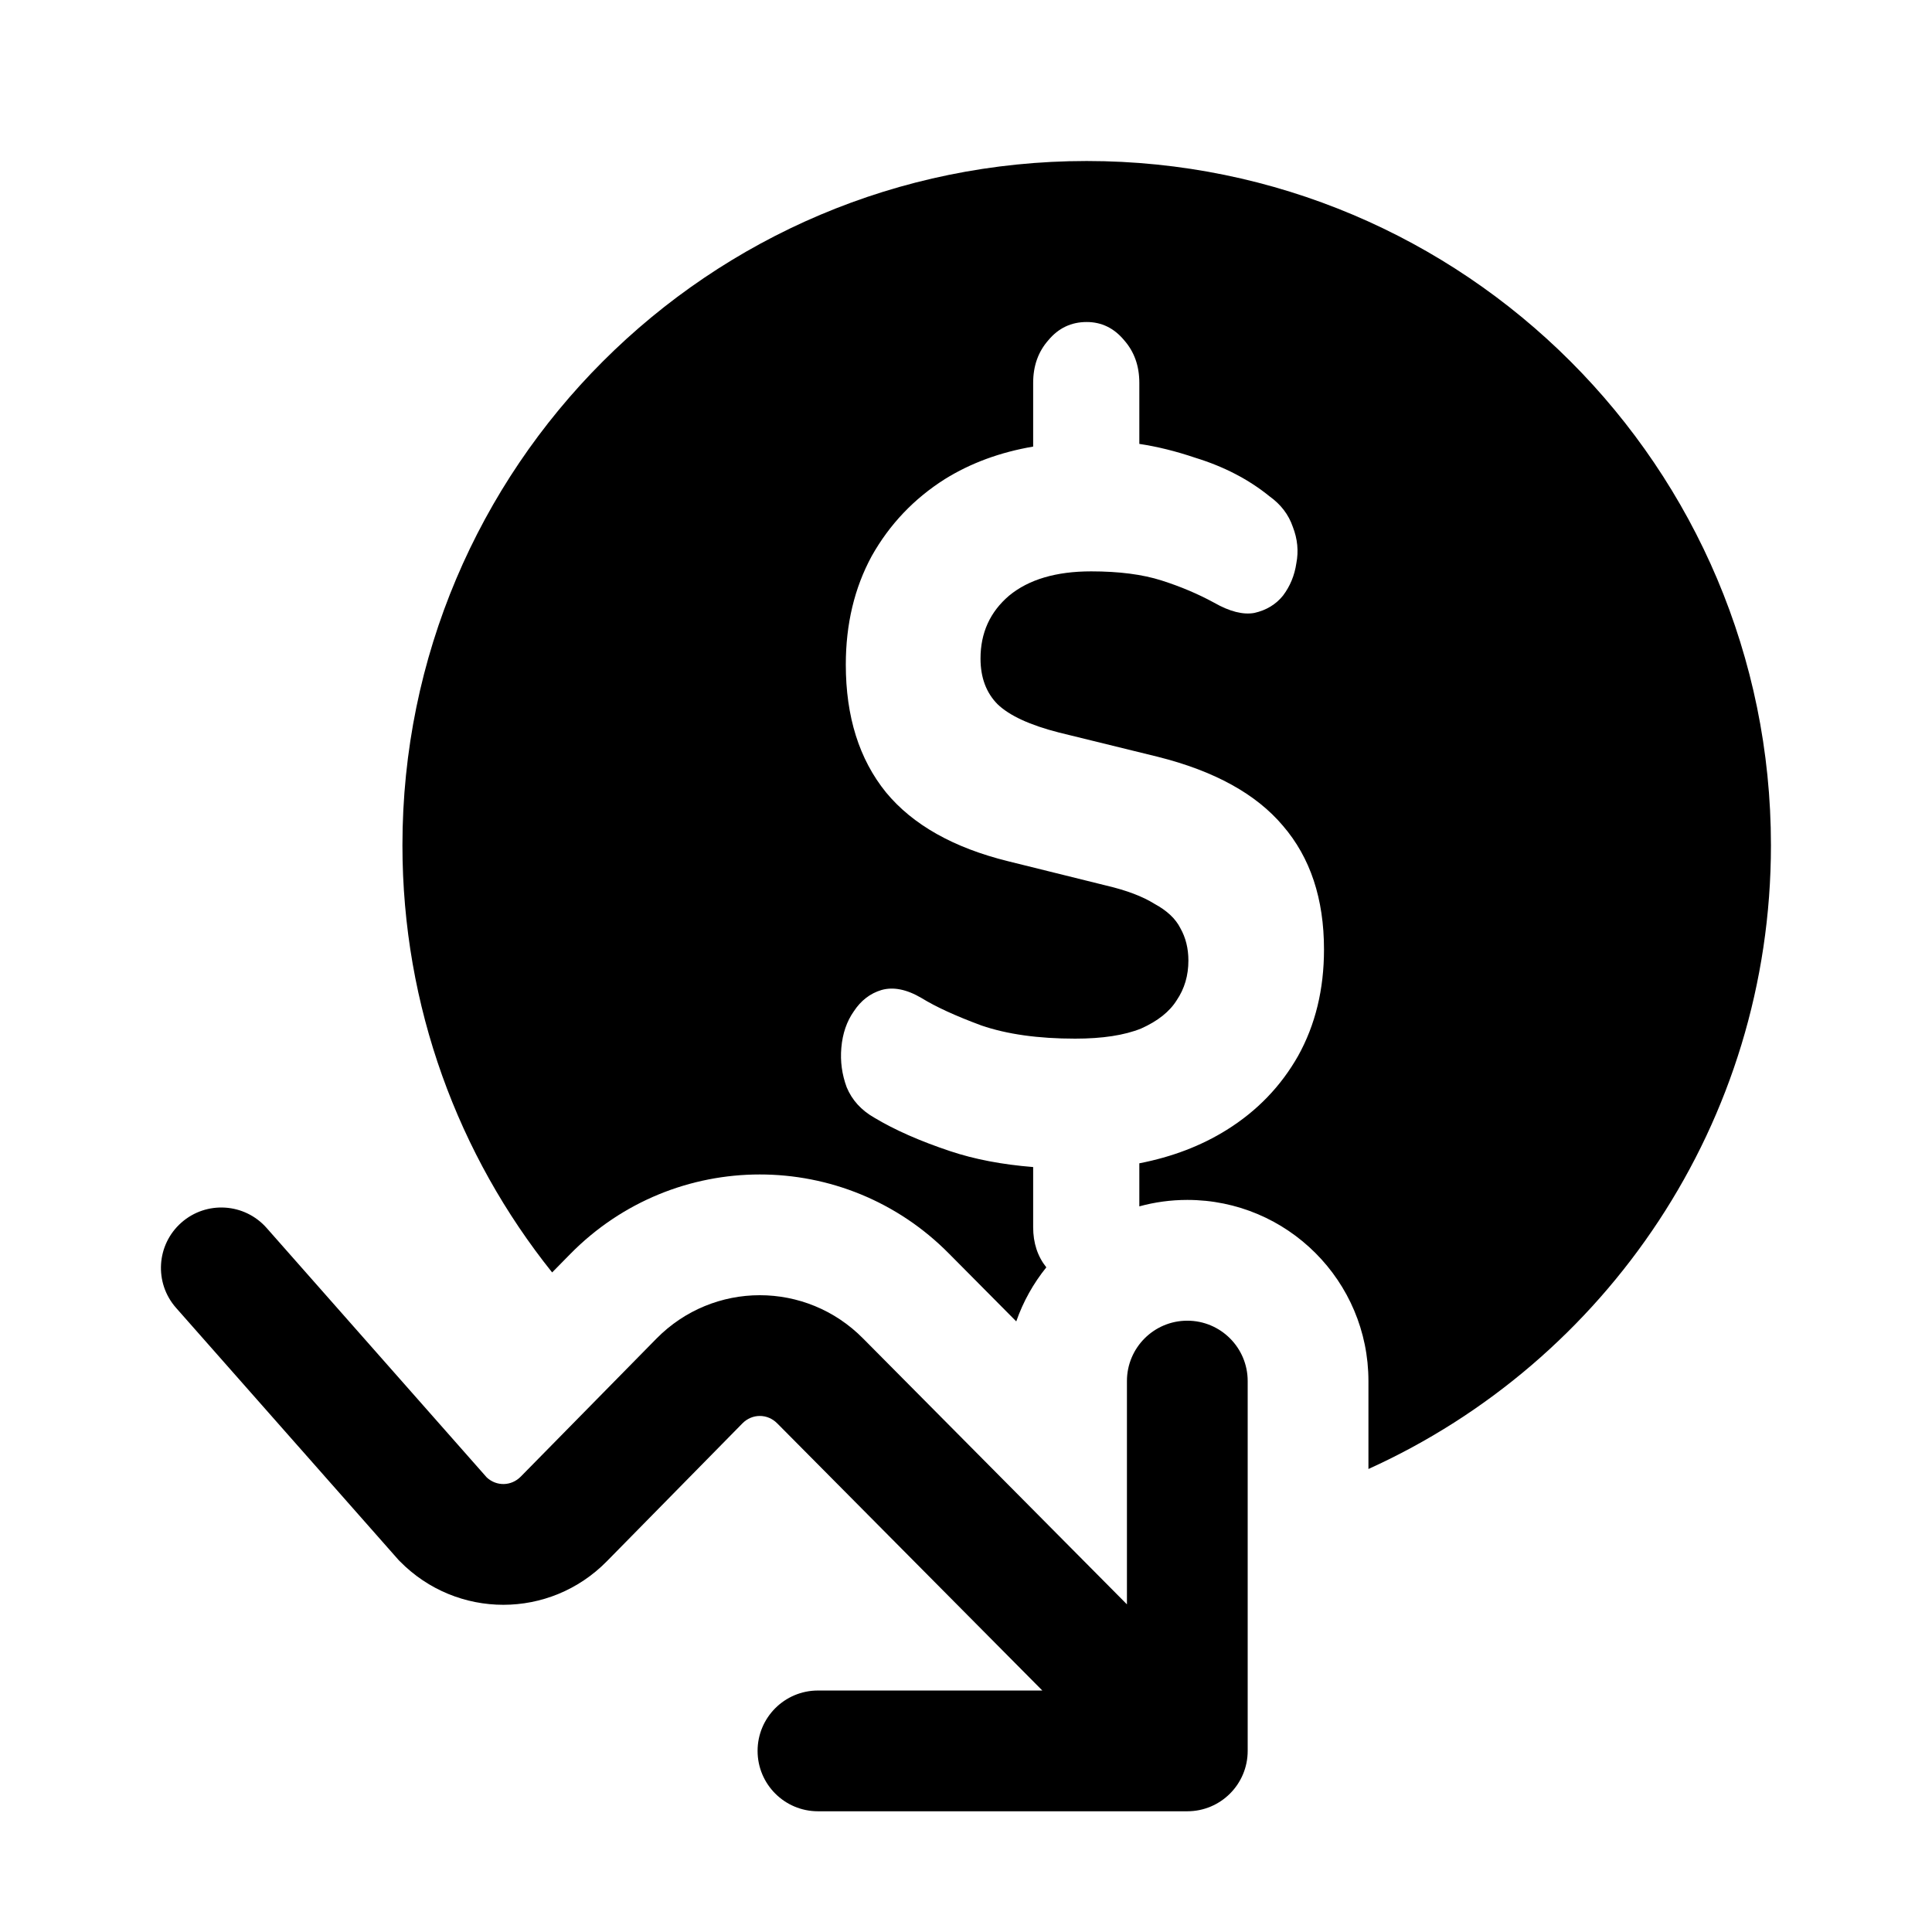 <svg xmlns="http://www.w3.org/2000/svg" fill="none" viewBox="0 0 80 80" height="80" width="80">
<path fill="black" d="M31.37 72.501C31.37 73.881 32.489 75.001 33.87 75.001H49.164C50.545 75.001 51.664 73.881 51.664 72.501V57.187C51.664 55.806 50.545 54.687 49.164 54.687C47.783 54.687 46.664 55.806 46.664 57.187V66.433L35.749 55.434L35.744 55.429C33.381 53.031 29.537 53.033 27.177 55.434L21.563 61.144C21.171 61.542 20.559 61.553 20.155 61.177L11.039 50.846C10.125 49.811 8.545 49.712 7.51 50.626C6.475 51.539 6.376 53.12 7.29 54.155L16.509 64.602L16.556 64.649C18.918 67.052 22.766 67.052 25.128 64.649L30.742 58.939C31.145 58.529 31.78 58.529 32.183 58.939L32.192 58.947L43.161 70.001H33.87C32.489 70.001 31.37 71.12 31.37 72.501Z"></path>
<path fill="black" d="M22.863 52.689C18.984 47.842 16.664 41.692 16.664 35C16.664 19.352 29.349 6.667 44.997 6.667C60.645 6.667 73.331 19.352 73.331 35C73.331 46.489 66.492 56.381 56.664 60.828V57.186C56.664 53.044 53.306 49.686 49.164 49.686C48.476 49.686 47.81 49.779 47.177 49.953V48.17C48.532 47.907 49.739 47.446 50.797 46.786C52.053 46.002 53.038 44.981 53.752 43.722C54.467 42.435 54.824 40.966 54.824 39.315C54.824 37.216 54.257 35.509 53.124 34.194C52.016 32.879 50.292 31.928 47.953 31.34L43.852 30.333C42.645 30.025 41.796 29.633 41.303 29.157C40.835 28.682 40.601 28.052 40.601 27.269C40.601 26.205 40.995 25.338 41.783 24.666C42.596 23.995 43.729 23.659 45.182 23.659C46.34 23.659 47.312 23.785 48.1 24.037C48.888 24.288 49.615 24.596 50.28 24.96C50.92 25.324 51.474 25.464 51.942 25.38C52.435 25.268 52.829 25.03 53.124 24.666C53.42 24.275 53.605 23.827 53.679 23.323C53.777 22.82 53.728 22.316 53.531 21.812C53.358 21.308 53.038 20.889 52.57 20.553C51.708 19.853 50.686 19.322 49.504 18.958C48.692 18.683 47.916 18.491 47.177 18.381V15.852C47.177 15.152 46.968 14.565 46.549 14.089C46.13 13.585 45.613 13.334 44.997 13.334C44.357 13.334 43.828 13.585 43.409 14.089C42.99 14.565 42.781 15.152 42.781 15.852V18.492C41.413 18.725 40.194 19.174 39.124 19.839C37.843 20.651 36.833 21.714 36.094 23.029C35.38 24.345 35.023 25.841 35.023 27.52C35.023 29.675 35.577 31.438 36.686 32.809C37.794 34.152 39.481 35.104 41.747 35.663L45.81 36.67C46.647 36.866 47.312 37.118 47.805 37.426C48.322 37.706 48.679 38.042 48.876 38.433C49.098 38.825 49.209 39.273 49.209 39.776C49.209 40.392 49.049 40.938 48.728 41.413C48.433 41.889 47.94 42.281 47.251 42.589C46.561 42.868 45.65 43.008 44.517 43.008C42.99 43.008 41.697 42.826 40.638 42.463C39.579 42.071 38.754 41.693 38.163 41.329C37.548 40.966 36.993 40.854 36.501 40.994C36.033 41.134 35.651 41.427 35.356 41.875C35.06 42.295 34.888 42.799 34.838 43.386C34.789 43.946 34.863 44.491 35.06 45.023C35.282 45.555 35.664 45.974 36.205 46.282C37.043 46.786 38.089 47.248 39.345 47.667C40.349 48.003 41.494 48.222 42.781 48.325V50.815C42.781 51.467 42.962 52.021 43.326 52.478C42.791 53.141 42.367 53.896 42.081 54.716L39.305 51.919C34.983 47.534 27.93 47.536 23.611 51.928L22.863 52.689Z"></path>
</svg>
